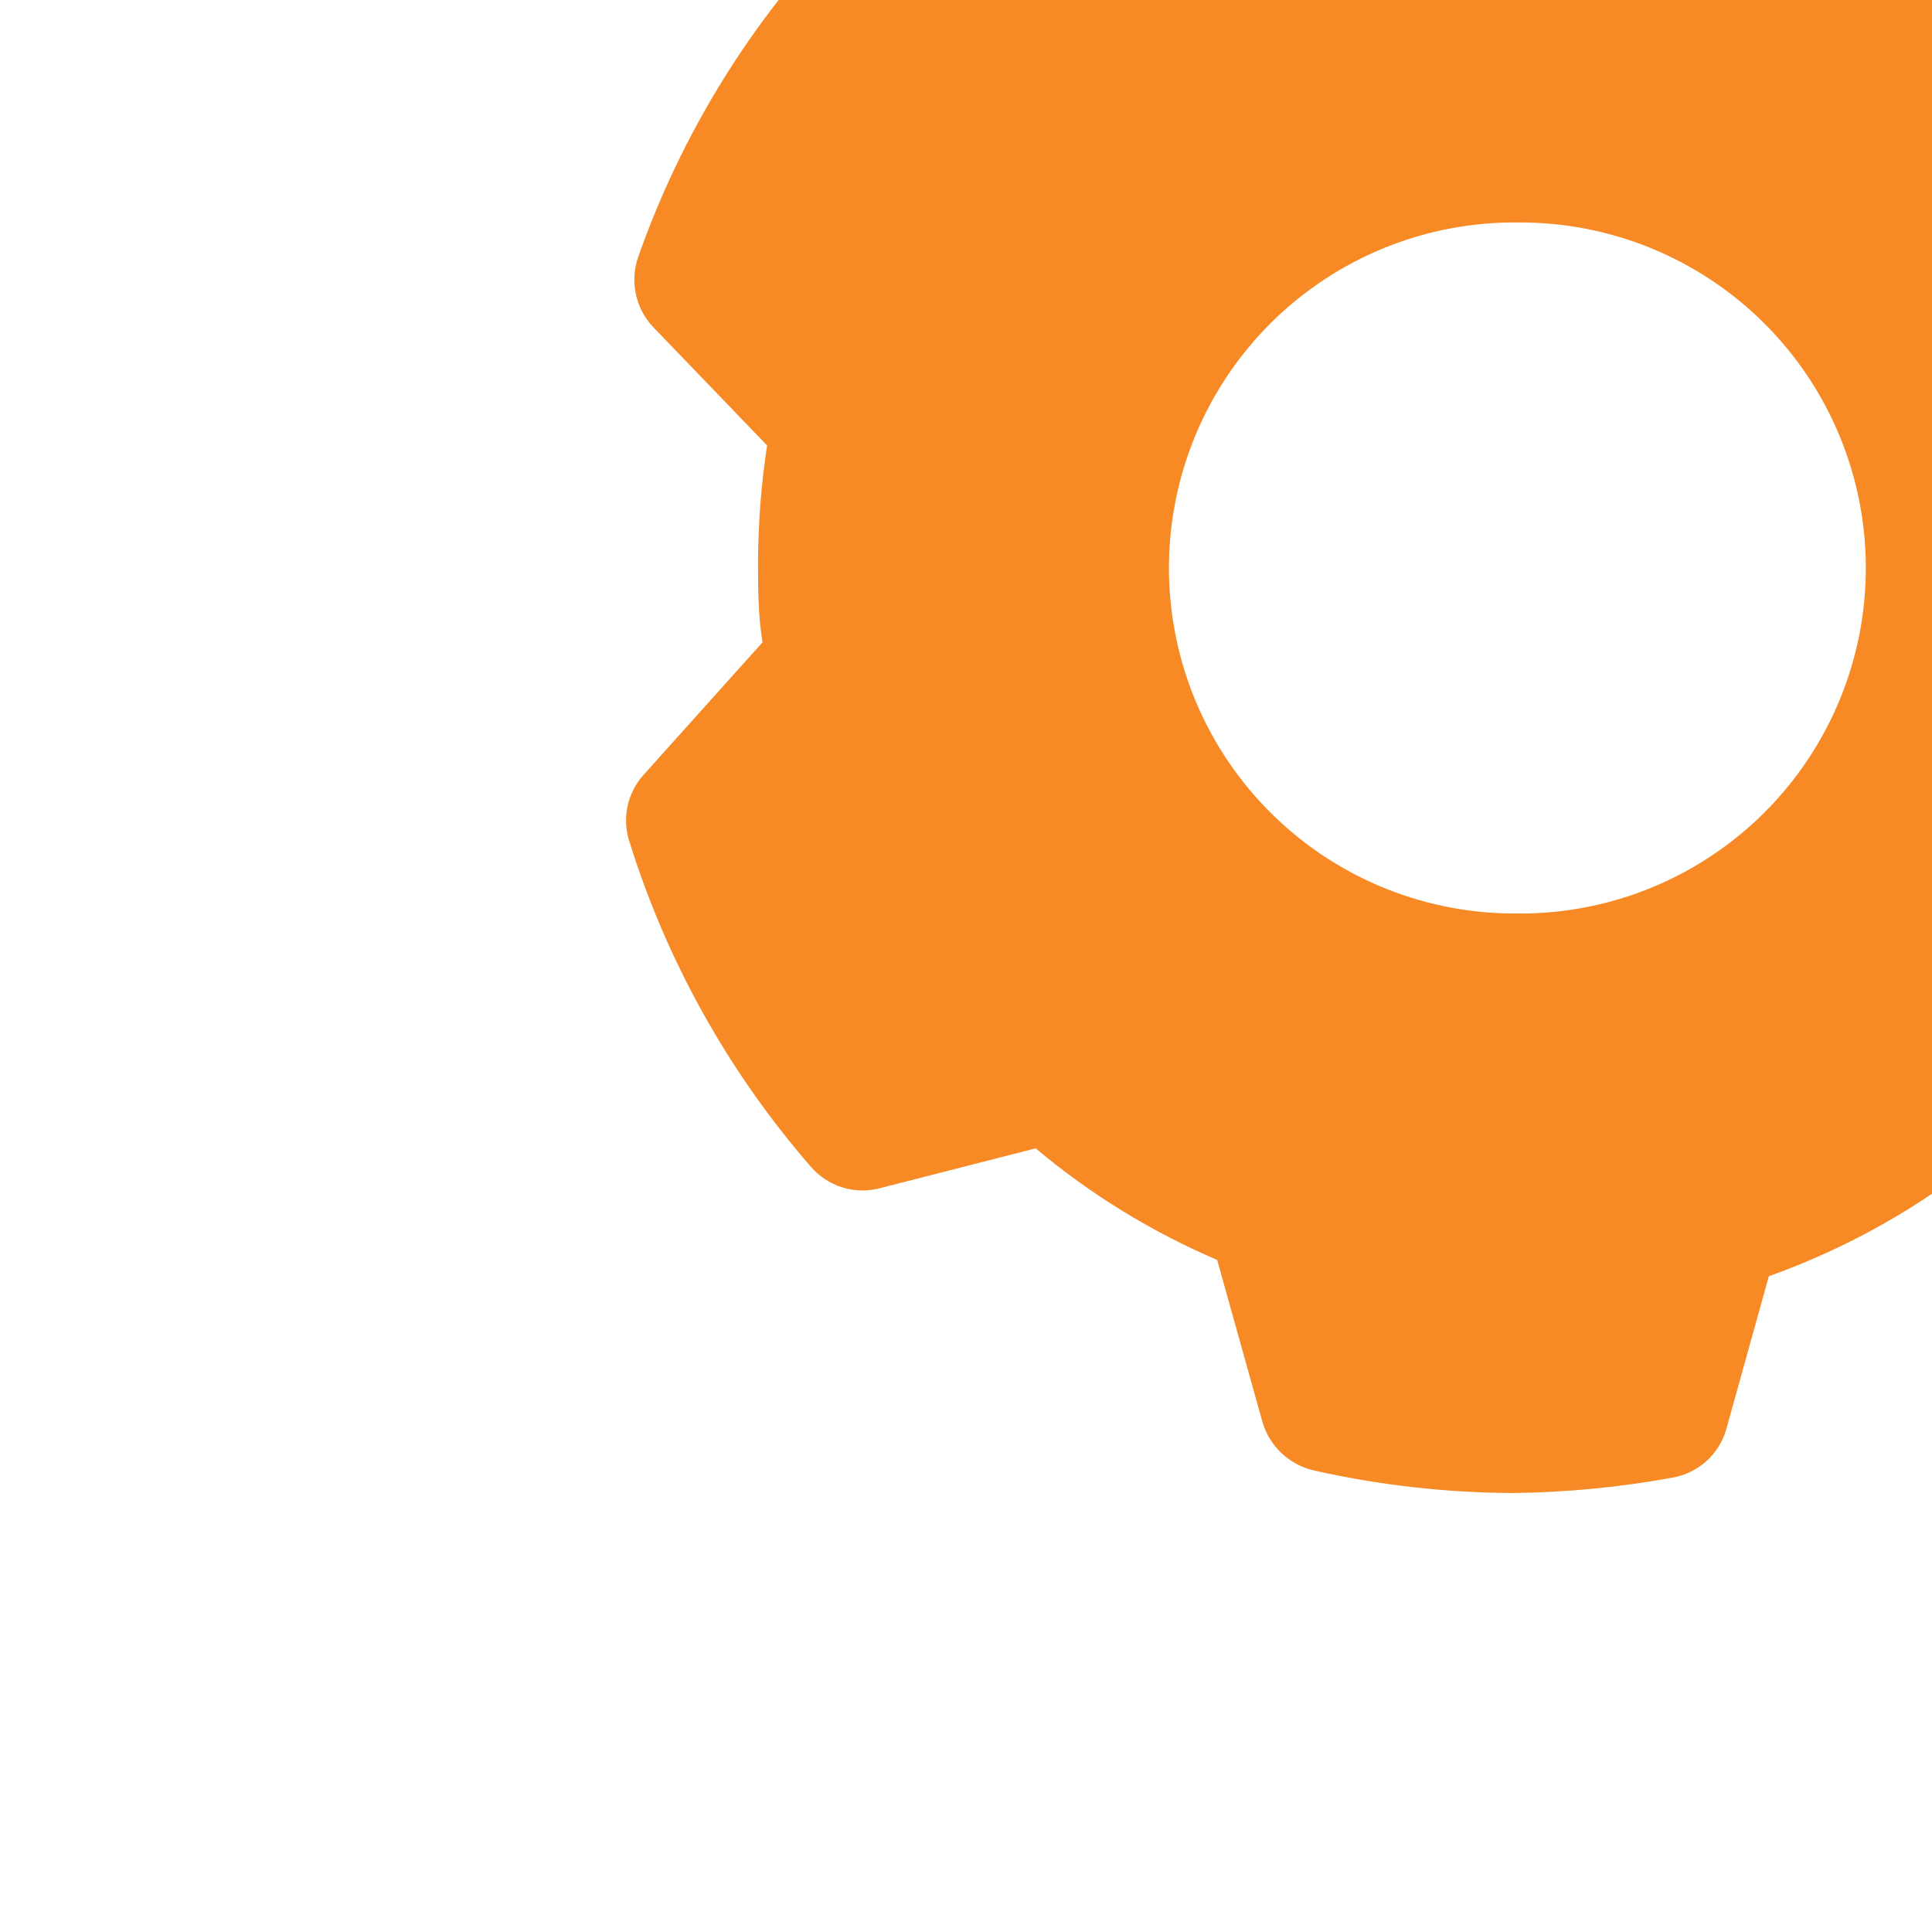 <?xml version="1.0" encoding="UTF-8"?> <svg xmlns="http://www.w3.org/2000/svg" width="150" height="150" viewBox="0 0 150 150" fill="none"><g clip-path="url(#clip0_340_562)"><path d="M184.251 61.978L175.445 52.683C176.566 45.908 176.423 38.985 175.022 32.262L183.617 22.967C184.284 22.224 184.73 21.31 184.904 20.327C185.078 19.343 184.974 18.331 184.603 17.404C181.032 8.603 175.766 0.588 169.104 -6.185C168.453 -6.836 167.64 -7.303 166.749 -7.538C165.858 -7.773 164.92 -7.768 164.032 -7.523L151.07 -4.213C147.078 -7.081 142.748 -9.446 138.178 -11.255L135.008 -23.366C134.772 -24.349 134.252 -25.24 133.513 -25.929C132.774 -26.618 131.848 -27.073 130.851 -27.239C126.461 -28.059 122.003 -28.46 117.536 -28.436C111.948 -28.41 106.385 -27.677 100.981 -26.254C100.079 -26.027 99.256 -25.56 98.599 -24.903C97.941 -24.246 97.474 -23.423 97.247 -22.521L93.866 -10.058C90.085 -8.381 86.495 -6.304 83.158 -3.861L70.336 -7.03C69.436 -7.265 68.489 -7.252 67.596 -6.992C66.702 -6.731 65.897 -6.233 65.264 -5.551C58.26 1.722 52.902 10.415 49.554 19.939C49.229 20.86 49.163 21.852 49.361 22.808C49.56 23.763 50.017 24.646 50.681 25.361L59.558 34.586C59.107 37.548 58.872 40.529 58.853 43.529C58.853 45.641 58.853 47.754 59.205 49.866L49.977 60.147C49.356 60.831 48.925 61.665 48.727 62.567C48.529 63.469 48.572 64.407 48.85 65.287C51.745 74.598 56.542 83.206 62.939 90.567C63.583 91.323 64.426 91.883 65.373 92.181C66.32 92.48 67.332 92.507 68.293 92.257L80.41 89.159C84.655 92.722 89.403 95.641 94.5 97.82L98.022 110.424C98.294 111.338 98.801 112.164 99.494 112.819C100.186 113.475 101.04 113.936 101.967 114.156C107.047 115.304 112.246 115.896 117.466 115.917C121.627 115.87 125.76 115.471 129.865 114.72C130.837 114.548 131.742 114.107 132.477 113.448C133.212 112.788 133.747 111.936 134.021 110.988L137.332 99.087C143.415 96.913 149.085 93.723 154.099 89.651L166.498 92.468C167.428 92.684 168.399 92.641 169.306 92.343C170.213 92.045 171.02 91.503 171.641 90.778C177.819 83.926 182.604 75.938 185.73 67.259C185.983 66.327 185.979 65.344 185.719 64.415C185.458 63.485 184.951 62.643 184.251 61.978ZM118.1 70.921C114.54 70.987 111.002 70.345 107.692 69.032C104.383 67.718 101.368 65.76 98.823 63.27C96.278 60.781 94.255 57.81 92.87 54.531C91.485 51.252 90.767 47.73 90.757 44.171C90.747 40.612 91.446 37.086 92.813 33.799C94.179 30.513 96.187 27.531 98.718 25.027C101.249 22.524 104.253 20.549 107.555 19.217C110.857 17.885 114.392 17.224 117.952 17.271C125.071 17.252 131.905 20.061 136.952 25.079C141.999 30.097 144.845 36.913 144.863 44.029C144.882 51.144 142.072 57.975 137.052 63.02C132.031 68.065 125.212 70.909 118.093 70.928" fill="#F78A25"></path></g><defs><clipPath id="clip0_340_562"><rect width="150" height="150" fill="white"></rect></clipPath></defs></svg> 